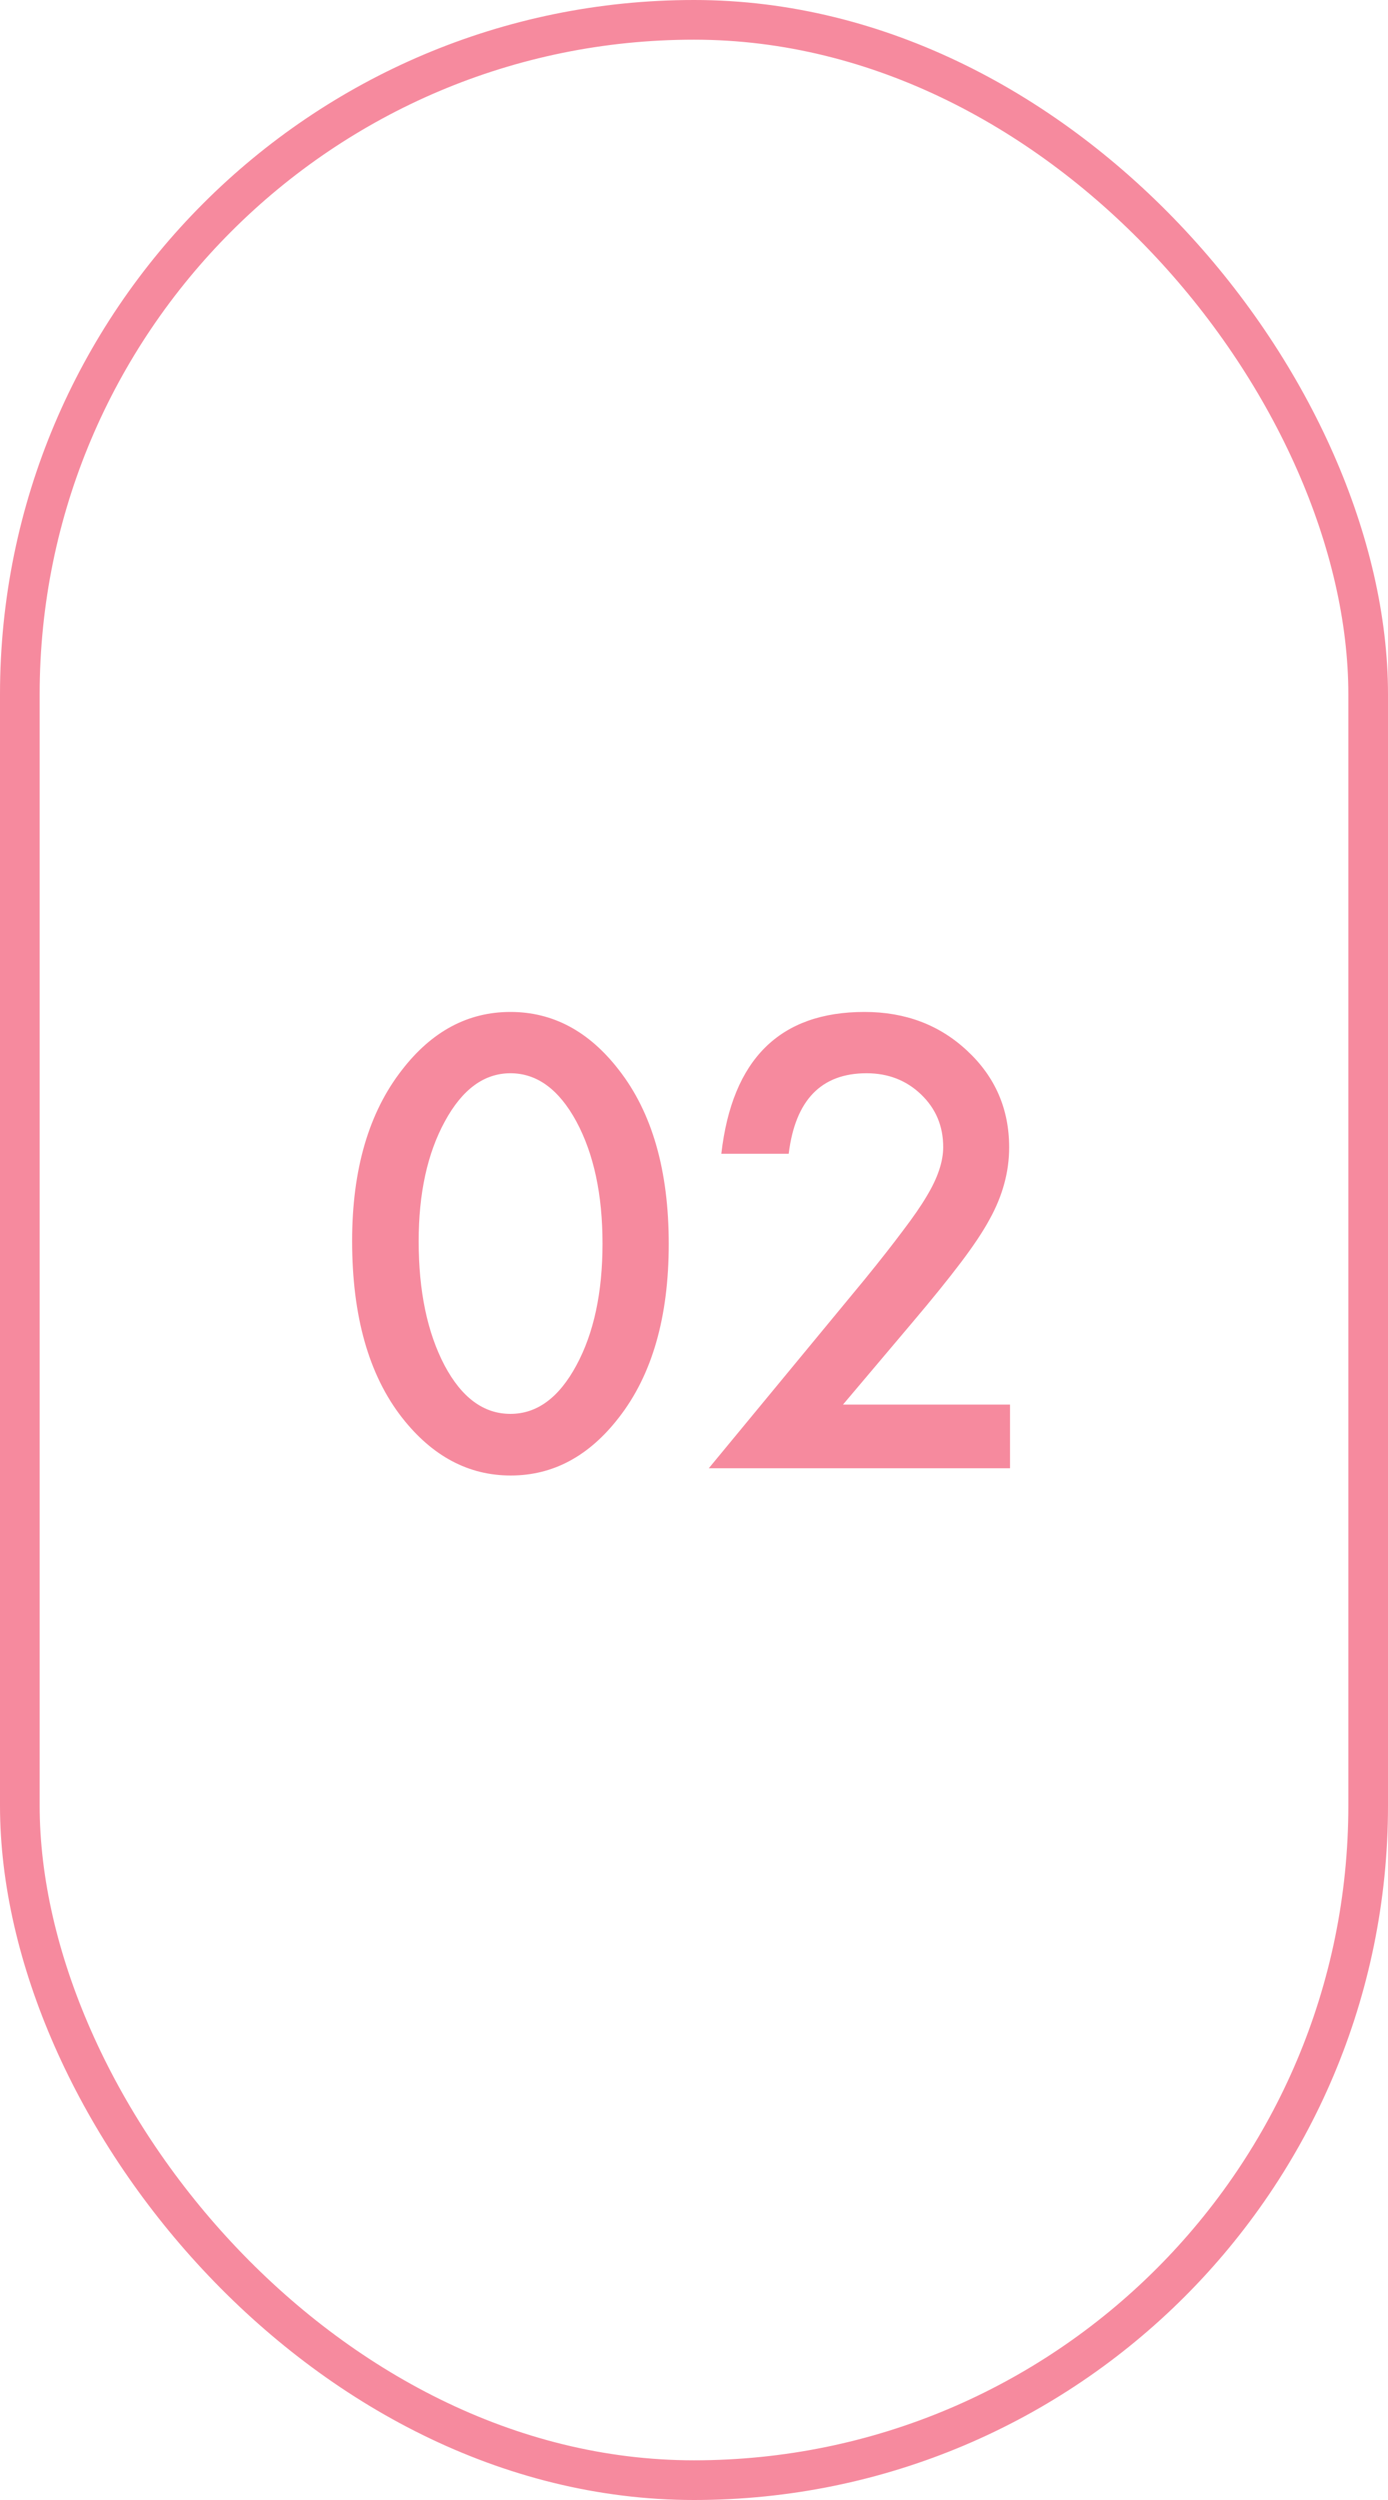 <svg width="35" height="63" viewBox="0 0 35 63" fill="none" xmlns="http://www.w3.org/2000/svg">
<rect x="0.5" y="0.5" width="34" height="62" rx="17" stroke="#F68A9E"/>
<path d="M8.879 31.273C8.879 29.471 9.299 28.033 10.139 26.959C10.891 25.987 11.802 25.501 12.871 25.501C13.94 25.501 14.851 25.987 15.603 26.959C16.443 28.033 16.863 29.495 16.863 31.346C16.863 33.191 16.443 34.651 15.603 35.726C14.851 36.697 13.943 37.183 12.878 37.183C11.814 37.183 10.901 36.697 10.139 35.726C9.299 34.651 8.879 33.167 8.879 31.273ZM10.557 31.28C10.557 32.535 10.774 33.577 11.209 34.407C11.643 35.223 12.197 35.63 12.871 35.63C13.54 35.63 14.094 35.223 14.534 34.407C14.973 33.597 15.193 32.574 15.193 31.338C15.193 30.103 14.973 29.078 14.534 28.262C14.094 27.452 13.54 27.046 12.871 27.046C12.207 27.046 11.655 27.452 11.216 28.262C10.776 29.068 10.557 30.074 10.557 31.28ZM21.257 35.396H25.469V37H17.873L21.799 32.247C22.185 31.773 22.507 31.363 22.766 31.016C23.03 30.669 23.23 30.379 23.367 30.145C23.645 29.686 23.784 29.273 23.784 28.907C23.784 28.379 23.599 27.938 23.227 27.581C22.856 27.225 22.398 27.046 21.851 27.046C20.708 27.046 20.054 27.723 19.888 29.075H18.189C18.462 26.692 19.666 25.501 21.799 25.501C22.83 25.501 23.694 25.828 24.392 26.482C25.095 27.137 25.447 27.947 25.447 28.914C25.447 29.529 25.283 30.132 24.956 30.723C24.79 31.031 24.546 31.397 24.224 31.822C23.906 32.242 23.503 32.74 23.015 33.316L21.257 35.396Z" fill="#F68A9E"/>
</svg>
